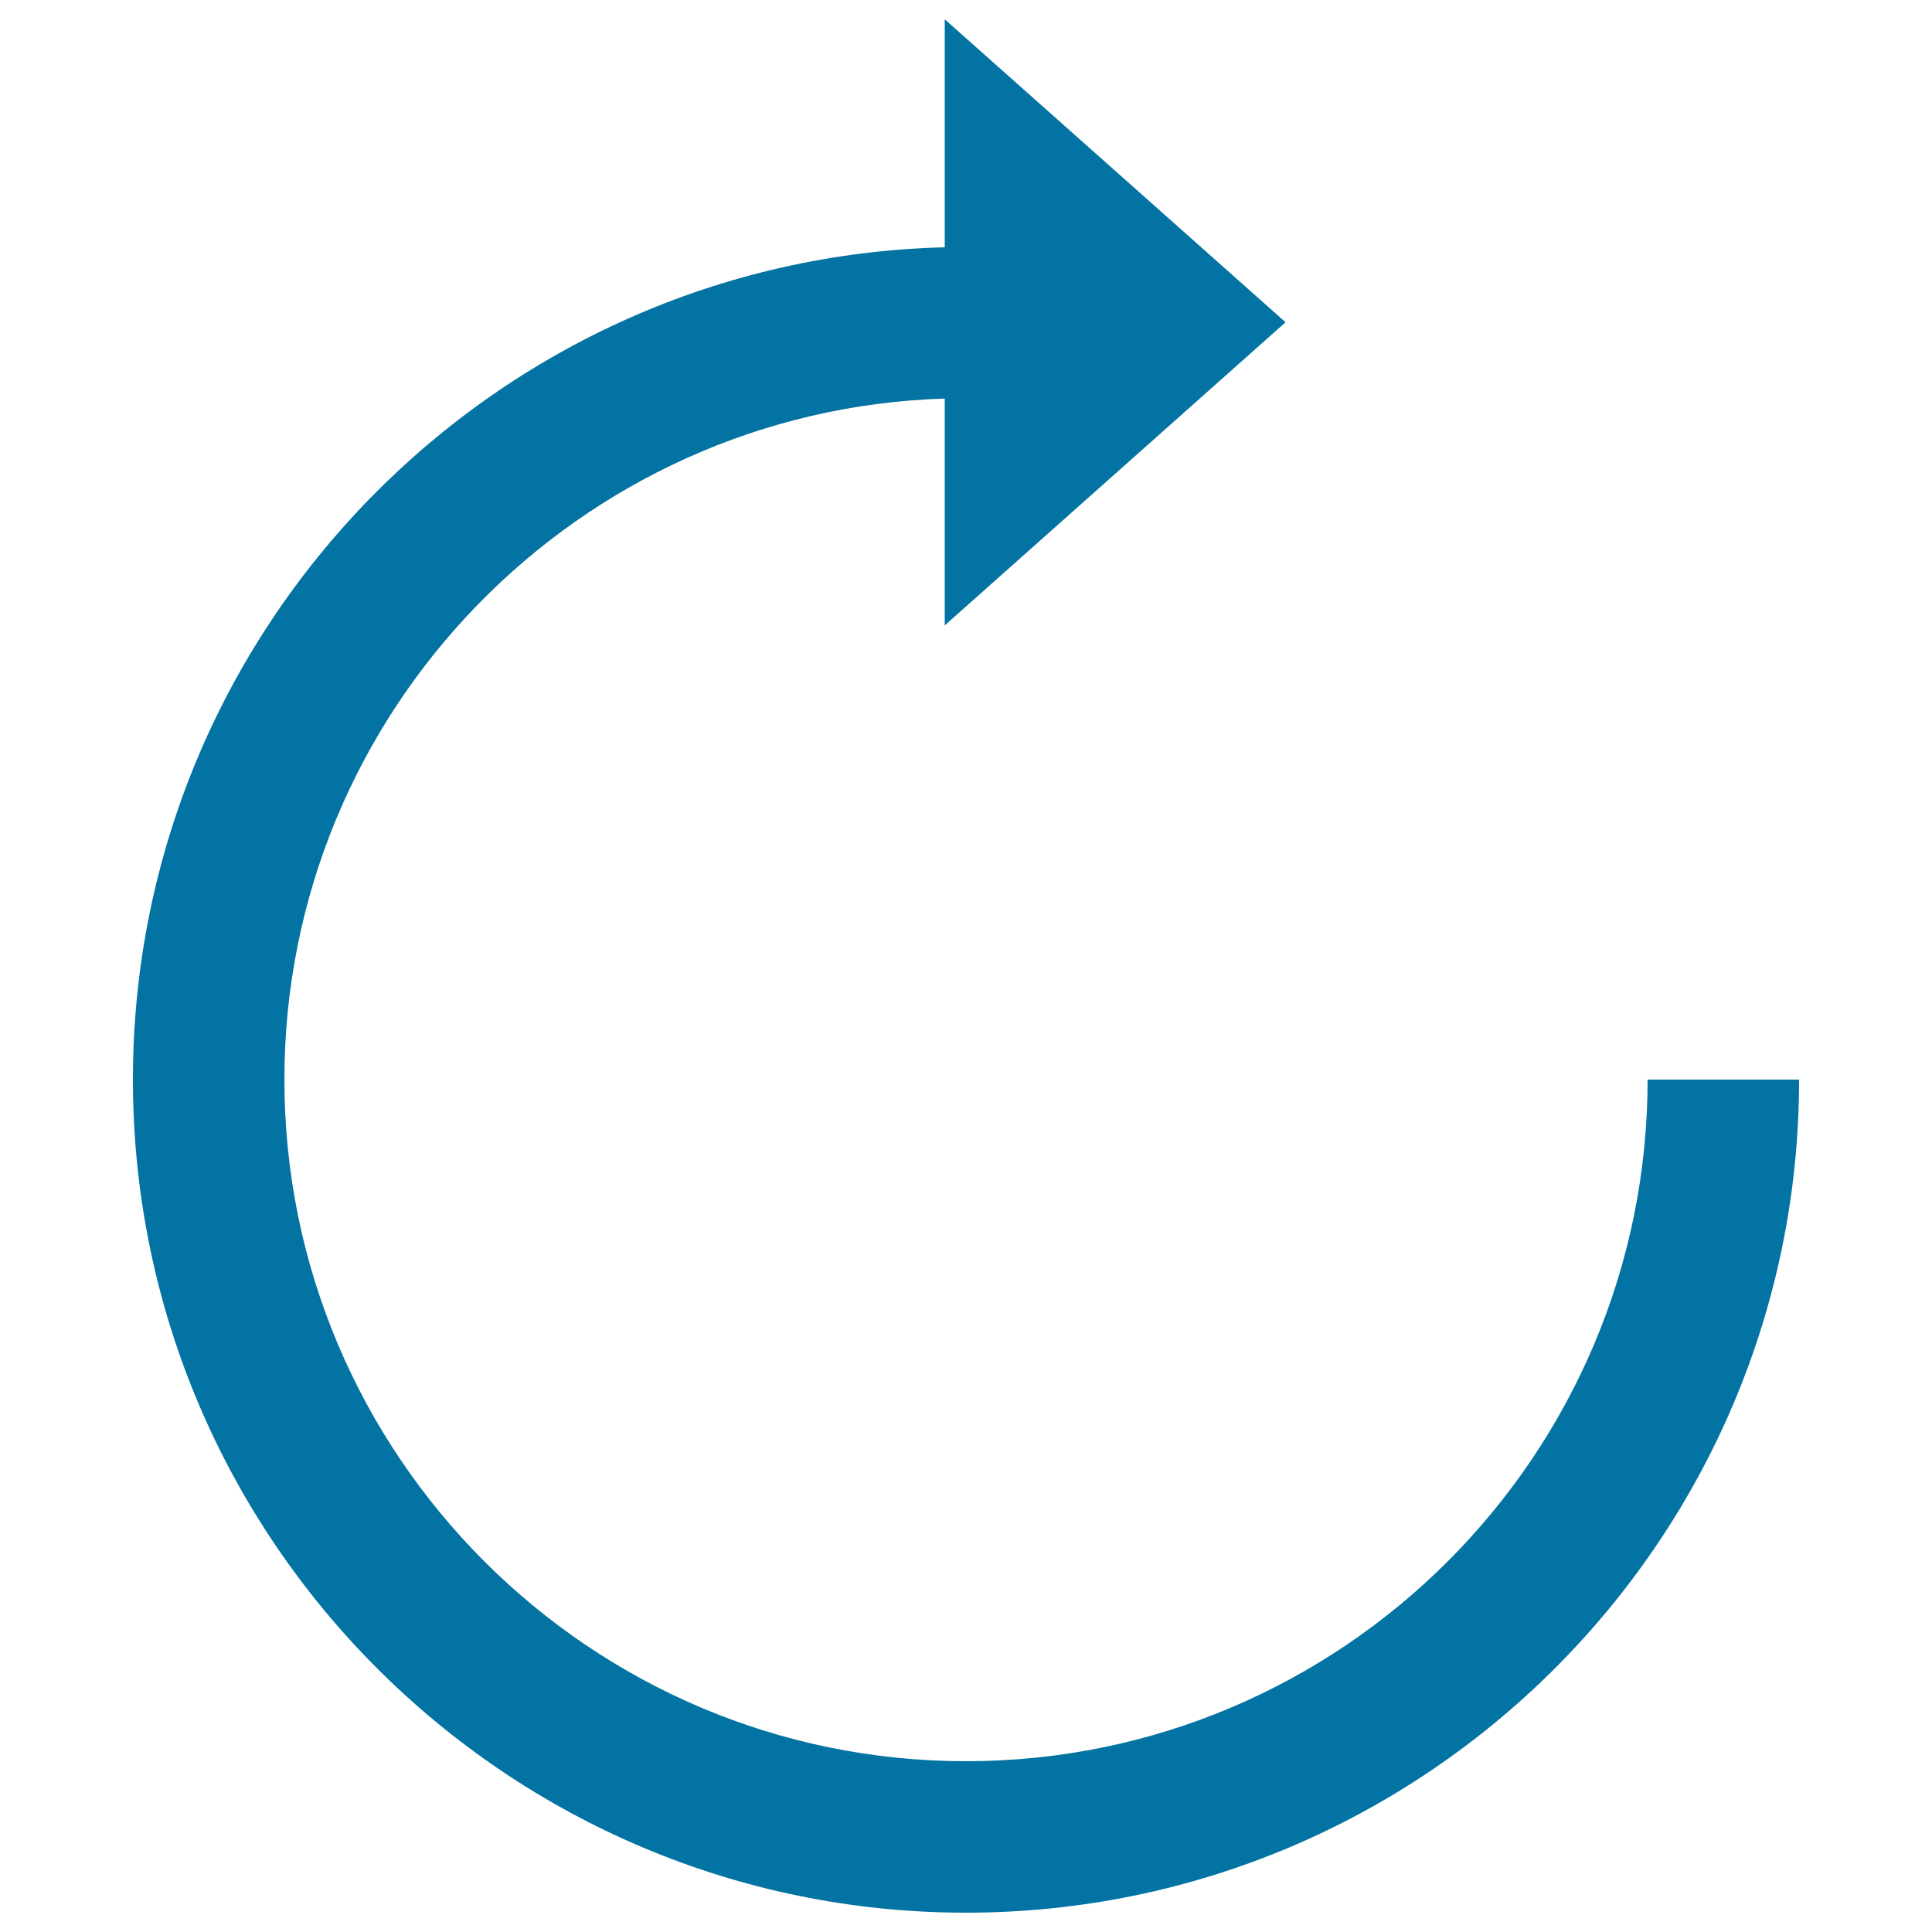 <svg xmlns="http://www.w3.org/2000/svg" viewBox="0 0 1000 1000" style="fill:#0273a2">
<title>Circular Arrow SVG icon</title>
<g><g id="Reload_1_"><g><path d="M852.8,558.8c0,194.5-158.2,352.8-352.8,352.8c-194.5,0-352.8-158.3-352.8-352.8c0-190.8,152.4-346.7,341.8-352.5v117.4l176.4-156.9L489,10v118C256.3,133.8,68.8,324.8,68.8,558.8C68.8,796.6,262.2,990,500,990c237.8,0,431.2-193.4,431.2-431.2H852.8z"/></g></g></g>
</svg>